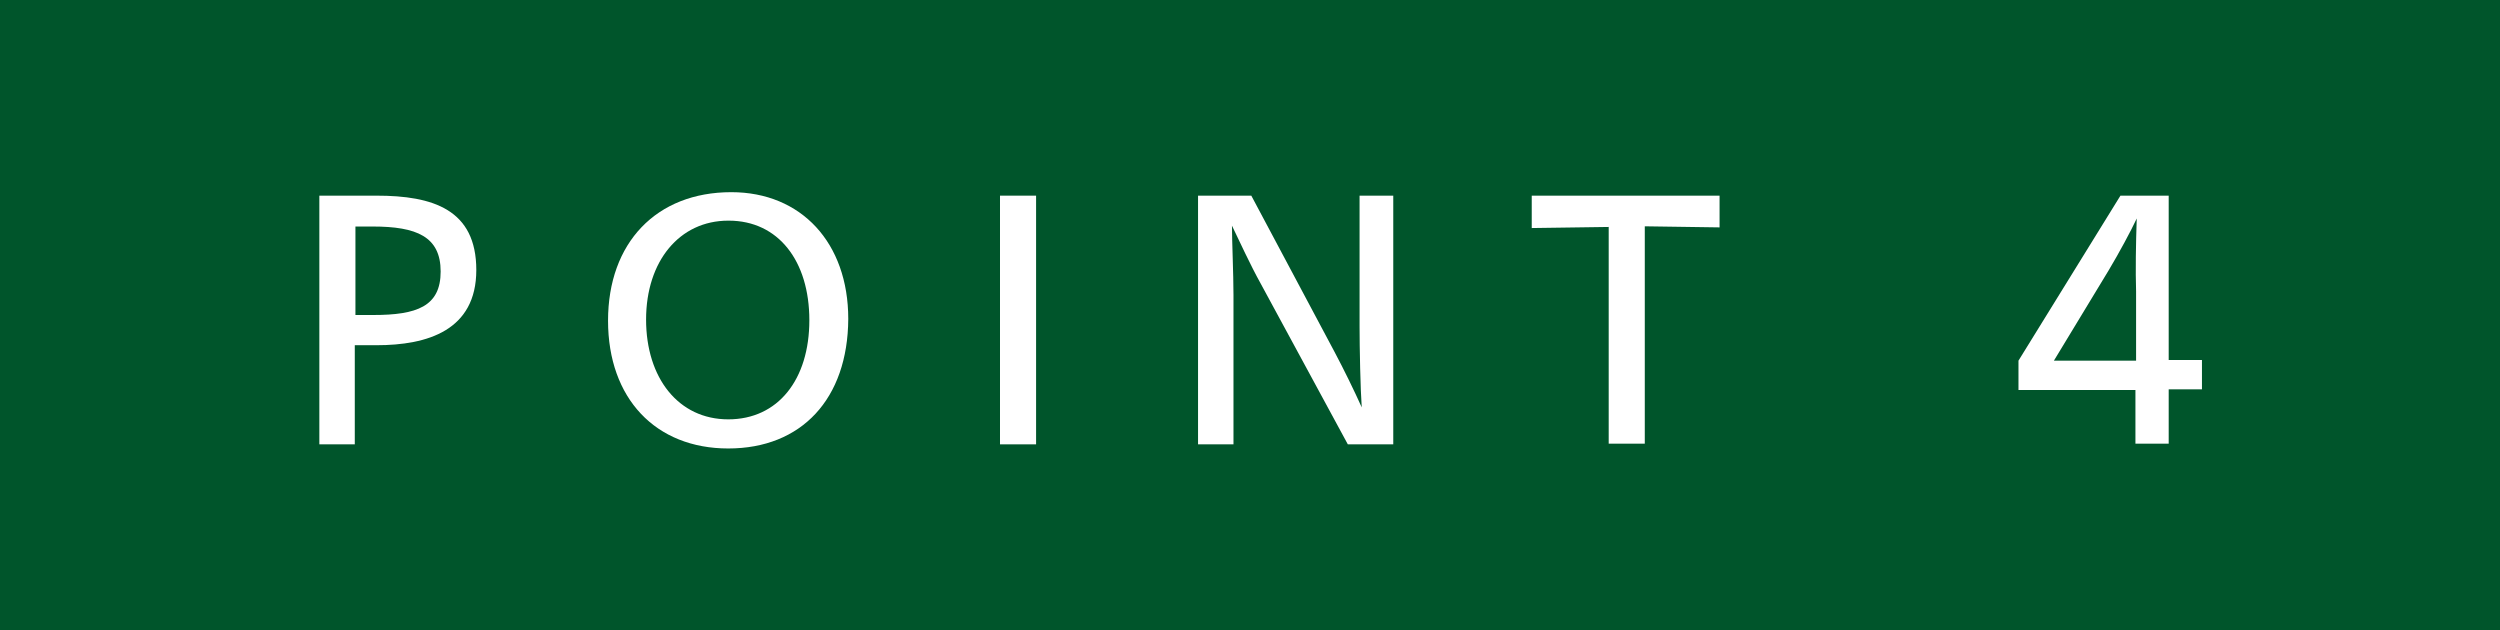 <svg xmlns="http://www.w3.org/2000/svg" width="115" height="29" viewBox="0 0 115 29">
  <g>
    <rect width="115" height="29" style="fill: #00552b"/>
    <g>
      <path d="M17.32,15.88h-1v4.56H14.69V9h2.63c2.6,0,4.59.64,4.59,3.42S19.66,15.88,17.32,15.88Zm-.17-5.46h-.8v4.07h.82c2,0,3.1-.39,3.1-2S19.16,10.42,17.15,10.42Z" style="fill: #fff"/>
      <path d="M33.5,20.63c-3.34,0-5.53-2.3-5.53-5.88s2.22-5.91,5.67-5.91c3.22,0,5.38,2.33,5.38,5.83C39,18.35,36.87,20.63,33.5,20.63Zm0-10.48c-2.24,0-3.78,1.86-3.78,4.55s1.49,4.59,3.78,4.59,3.73-1.83,3.73-4.56S35.8,10.15,33.52,10.15Z" style="fill: #fff"/>
      <path d="M46,9h1.66V20.44H46Z" style="fill: #fff"/>
      <path d="M58,13.06c-.49-.88-1-2-1.33-2.68h0c0,.7.07,2.22.07,3.19v6.87H55.11V9h2.45l3.83,7.19c.43.81.9,1.77,1.25,2.55h0c-.06-.8-.1-2.75-.1-3.72V9h1.55V20.44H62Z" style="fill: #fff"/>
      <path d="M74,10.44l-3.54.05V9H79.1v1.46l-3.44-.05v10H74Z" style="fill: #fff"/>
      <path d="M98.23,17.94H92.85V16.59L97.54,9h2.22v7.56h1.53v1.35H99.76v2.5H98.23Zm.06-7.89h0c-.26.56-.82,1.6-1.3,2.4l-2.51,4.14h3.78V13.4C98.23,12.44,98.25,11.23,98.29,10.05Z" style="fill: #fff"/>
    </g>
  </g>
</svg>
